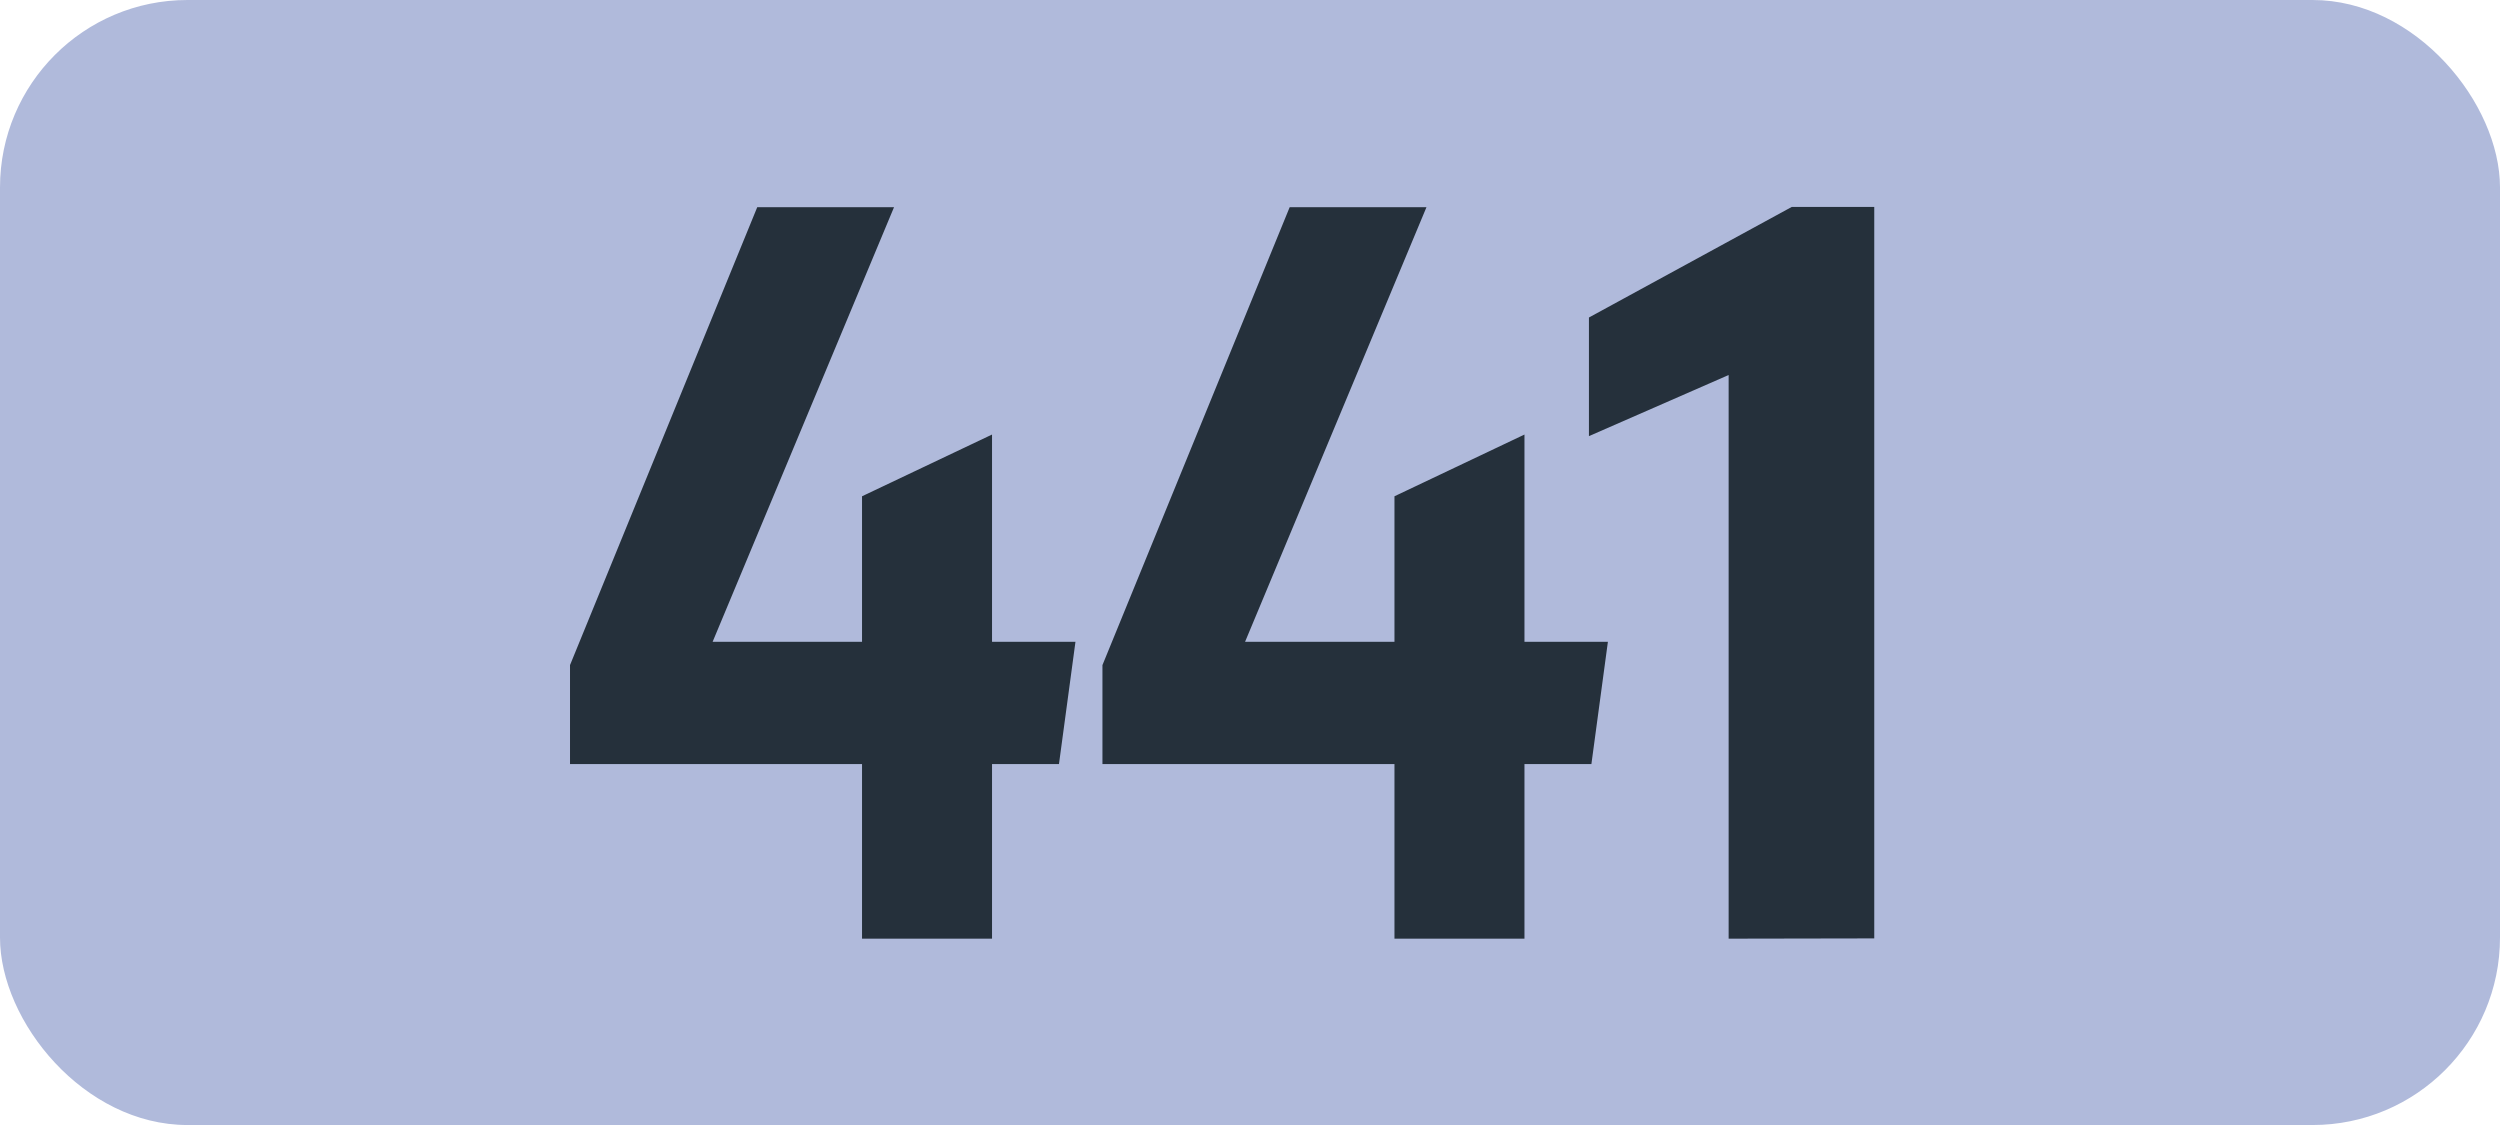 <svg id="Calque_1" data-name="Calque 1" xmlns="http://www.w3.org/2000/svg" viewBox="0 0 283.46 127.56"><defs><style>.cls-1{fill:#b0badb;}.cls-2{fill:#25303b;}.cls-3{fill:none;stroke:#1d1d1b;stroke-miterlimit:10;stroke-width:0.1px;stroke-dasharray:1.2;}</style></defs><rect class="cls-1" width="283.46" height="127.56" rx="21.26"/><path class="cls-2" d="M97.74,86.63H64.63V75.41L85.86,23.49h15.51L80.8,72.77H97.74V56.27l14.74-7V72.77h9.46l-1.87,13.86h-7.59v19.8H97.74Z"/><path class="cls-2" d="M158.11,86.63H125V75.41l21.23-51.92h15.51L141.17,72.77h16.94V56.27l14.74-7V72.77h9.46l-1.87,13.86h-7.59v19.8H158.11Z"/><path class="cls-2" d="M196,106.43V42.52l-15.84,6.93V36l23-12.54h9.35v82.94Z"/><path class="cls-3" d="M51.1,36.85"/><path class="cls-3" d="M51.1,0"/><path class="cls-3" d="M51.1,36.85"/><path class="cls-3" d="M51.1,0"/></svg>